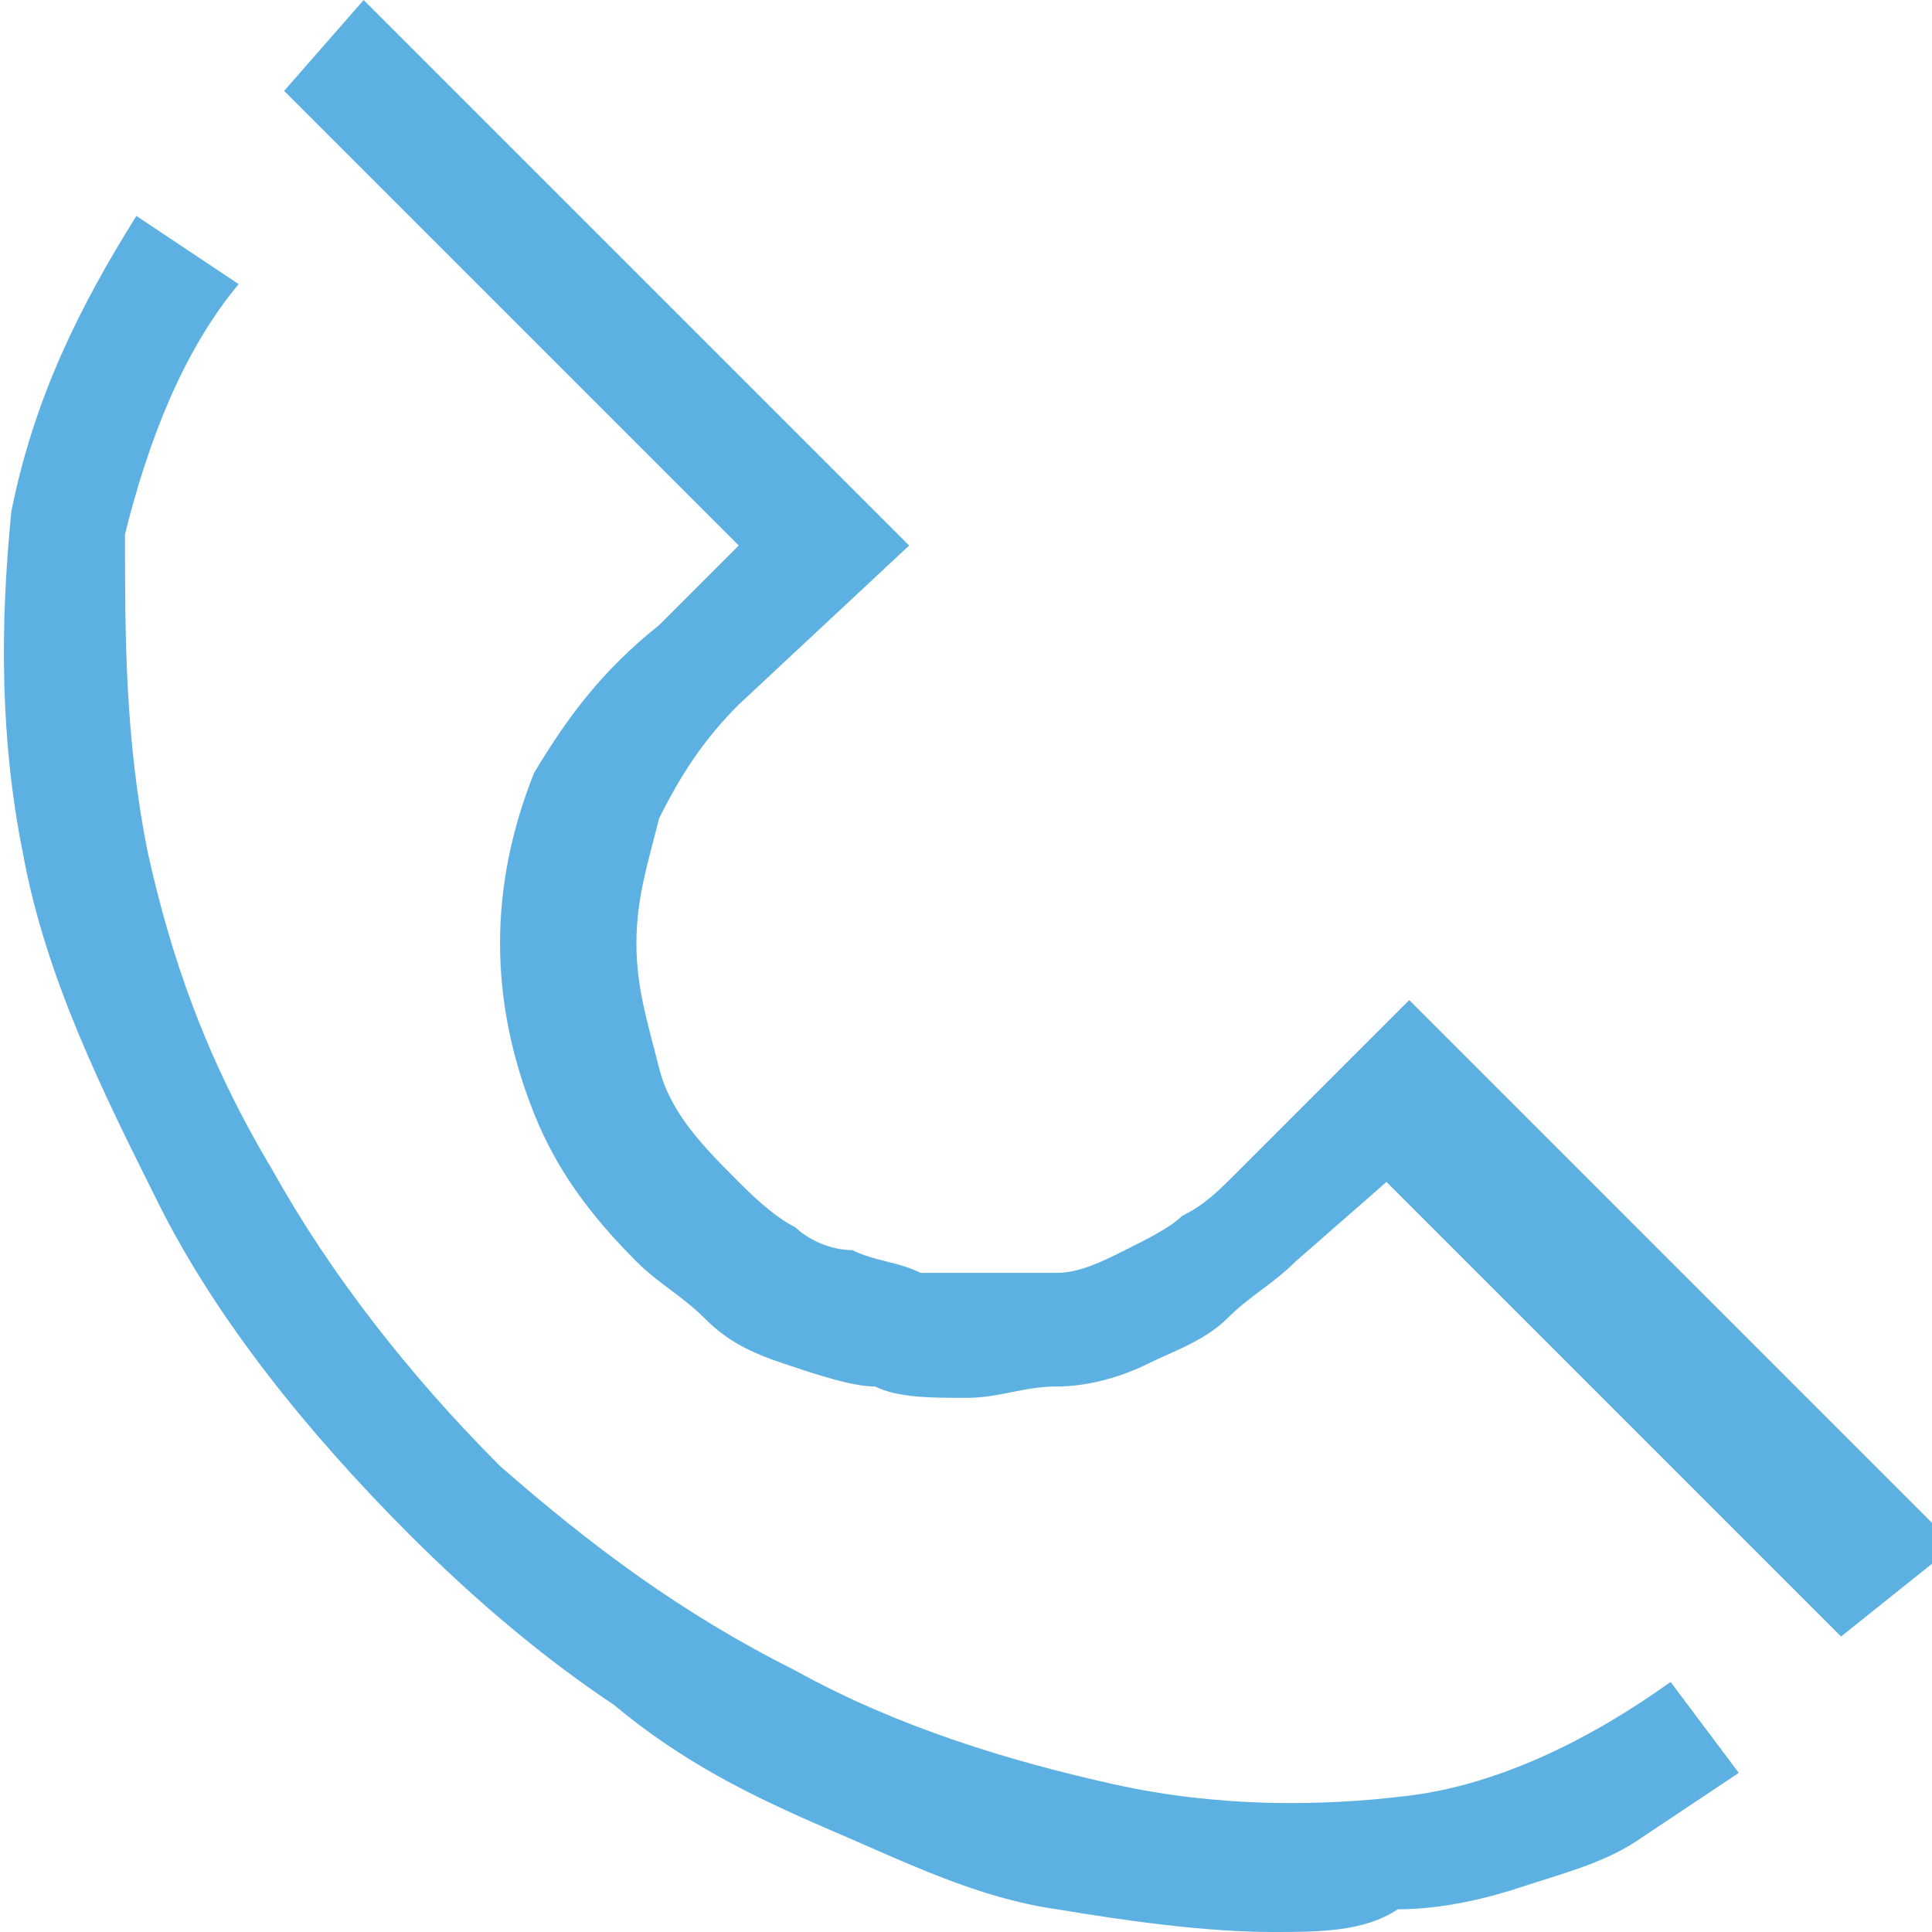 <?xml version="1.0" encoding="utf-8"?>
<!-- Generator: Adobe Illustrator 22.0.1, SVG Export Plug-In . SVG Version: 6.00 Build 0)  -->
<svg version="1.1" id="Layer_1" xmlns="http://www.w3.org/2000/svg" xmlns:xlink="http://www.w3.org/1999/xlink" x="0px" y="0px"
	 viewBox="0 0 17 17" enable-background="new 0 0 17 17" xml:space="preserve">
<path fill="#5DB1E2" d="M16.2,14.4l-4-4l-0.8,0.7c-0.2,0.2-0.4,0.3-0.6,0.5c-0.2,0.2-0.5,0.3-0.7,0.4c-0.2,0.1-0.5,0.2-0.8,0.2
	c-0.3,0-0.5,0.1-0.8,0.1c-0.3,0-0.6,0-0.8-0.1c-0.2,0-0.5-0.1-0.8-0.2c-0.3-0.1-0.5-0.2-0.7-0.4c-0.2-0.2-0.4-0.3-0.6-0.5
	c-0.4-0.4-0.7-0.8-0.9-1.3c-0.2-0.5-0.3-1-0.3-1.5c0-0.5,0.1-1,0.3-1.5C5,6.3,5.3,5.9,5.8,5.5l0.7-0.7l-4-4L3.2,0L8,4.8L6.5,6.2
	C6.2,6.5,6,6.8,5.8,7.2C5.7,7.6,5.6,7.9,5.6,8.3c0,0.4,0.1,0.7,0.2,1.1c0.1,0.4,0.4,0.7,0.7,1c0.1,0.1,0.3,0.3,0.5,0.4
	C7.1,10.9,7.3,11,7.5,11c0.2,0.1,0.4,0.1,0.6,0.2c0.2,0,0.4,0,0.6,0c0.2,0,0.4,0,0.6,0c0.2,0,0.4-0.1,0.6-0.2
	c0.2-0.1,0.4-0.2,0.5-0.3c0.2-0.1,0.3-0.2,0.5-0.4l1.5-1.5l4.8,4.8L16.2,14.4z M11.2,17c-0.6,0-1.3-0.1-1.9-0.2
	c-0.7-0.1-1.3-0.4-2-0.7S6,15.5,5.4,15c-0.6-0.4-1.2-0.9-1.8-1.5c-0.9-0.9-1.7-1.9-2.2-2.9S0.4,8.6,0.2,7.5c-0.2-1-0.2-2-0.1-3
	c0.2-1,0.6-1.8,1.1-2.6l0.9,0.6c-0.5,0.6-0.8,1.4-1,2.2C1.1,5.6,1.1,6.5,1.3,7.5c0.2,0.9,0.5,1.8,1.1,2.8c0.5,0.9,1.2,1.8,2,2.6
	C5.2,13.6,6,14.2,7,14.7c0.9,0.5,1.9,0.8,2.8,1c0.9,0.2,1.8,0.2,2.6,0.1c0.8-0.1,1.6-0.5,2.3-1l0.6,0.8c-0.3,0.2-0.6,0.4-0.9,0.6
	c-0.3,0.2-0.7,0.3-1,0.4c-0.3,0.1-0.7,0.2-1.1,0.2C12,17,11.6,17,11.2,17L11.2,17z"/>
</svg>
